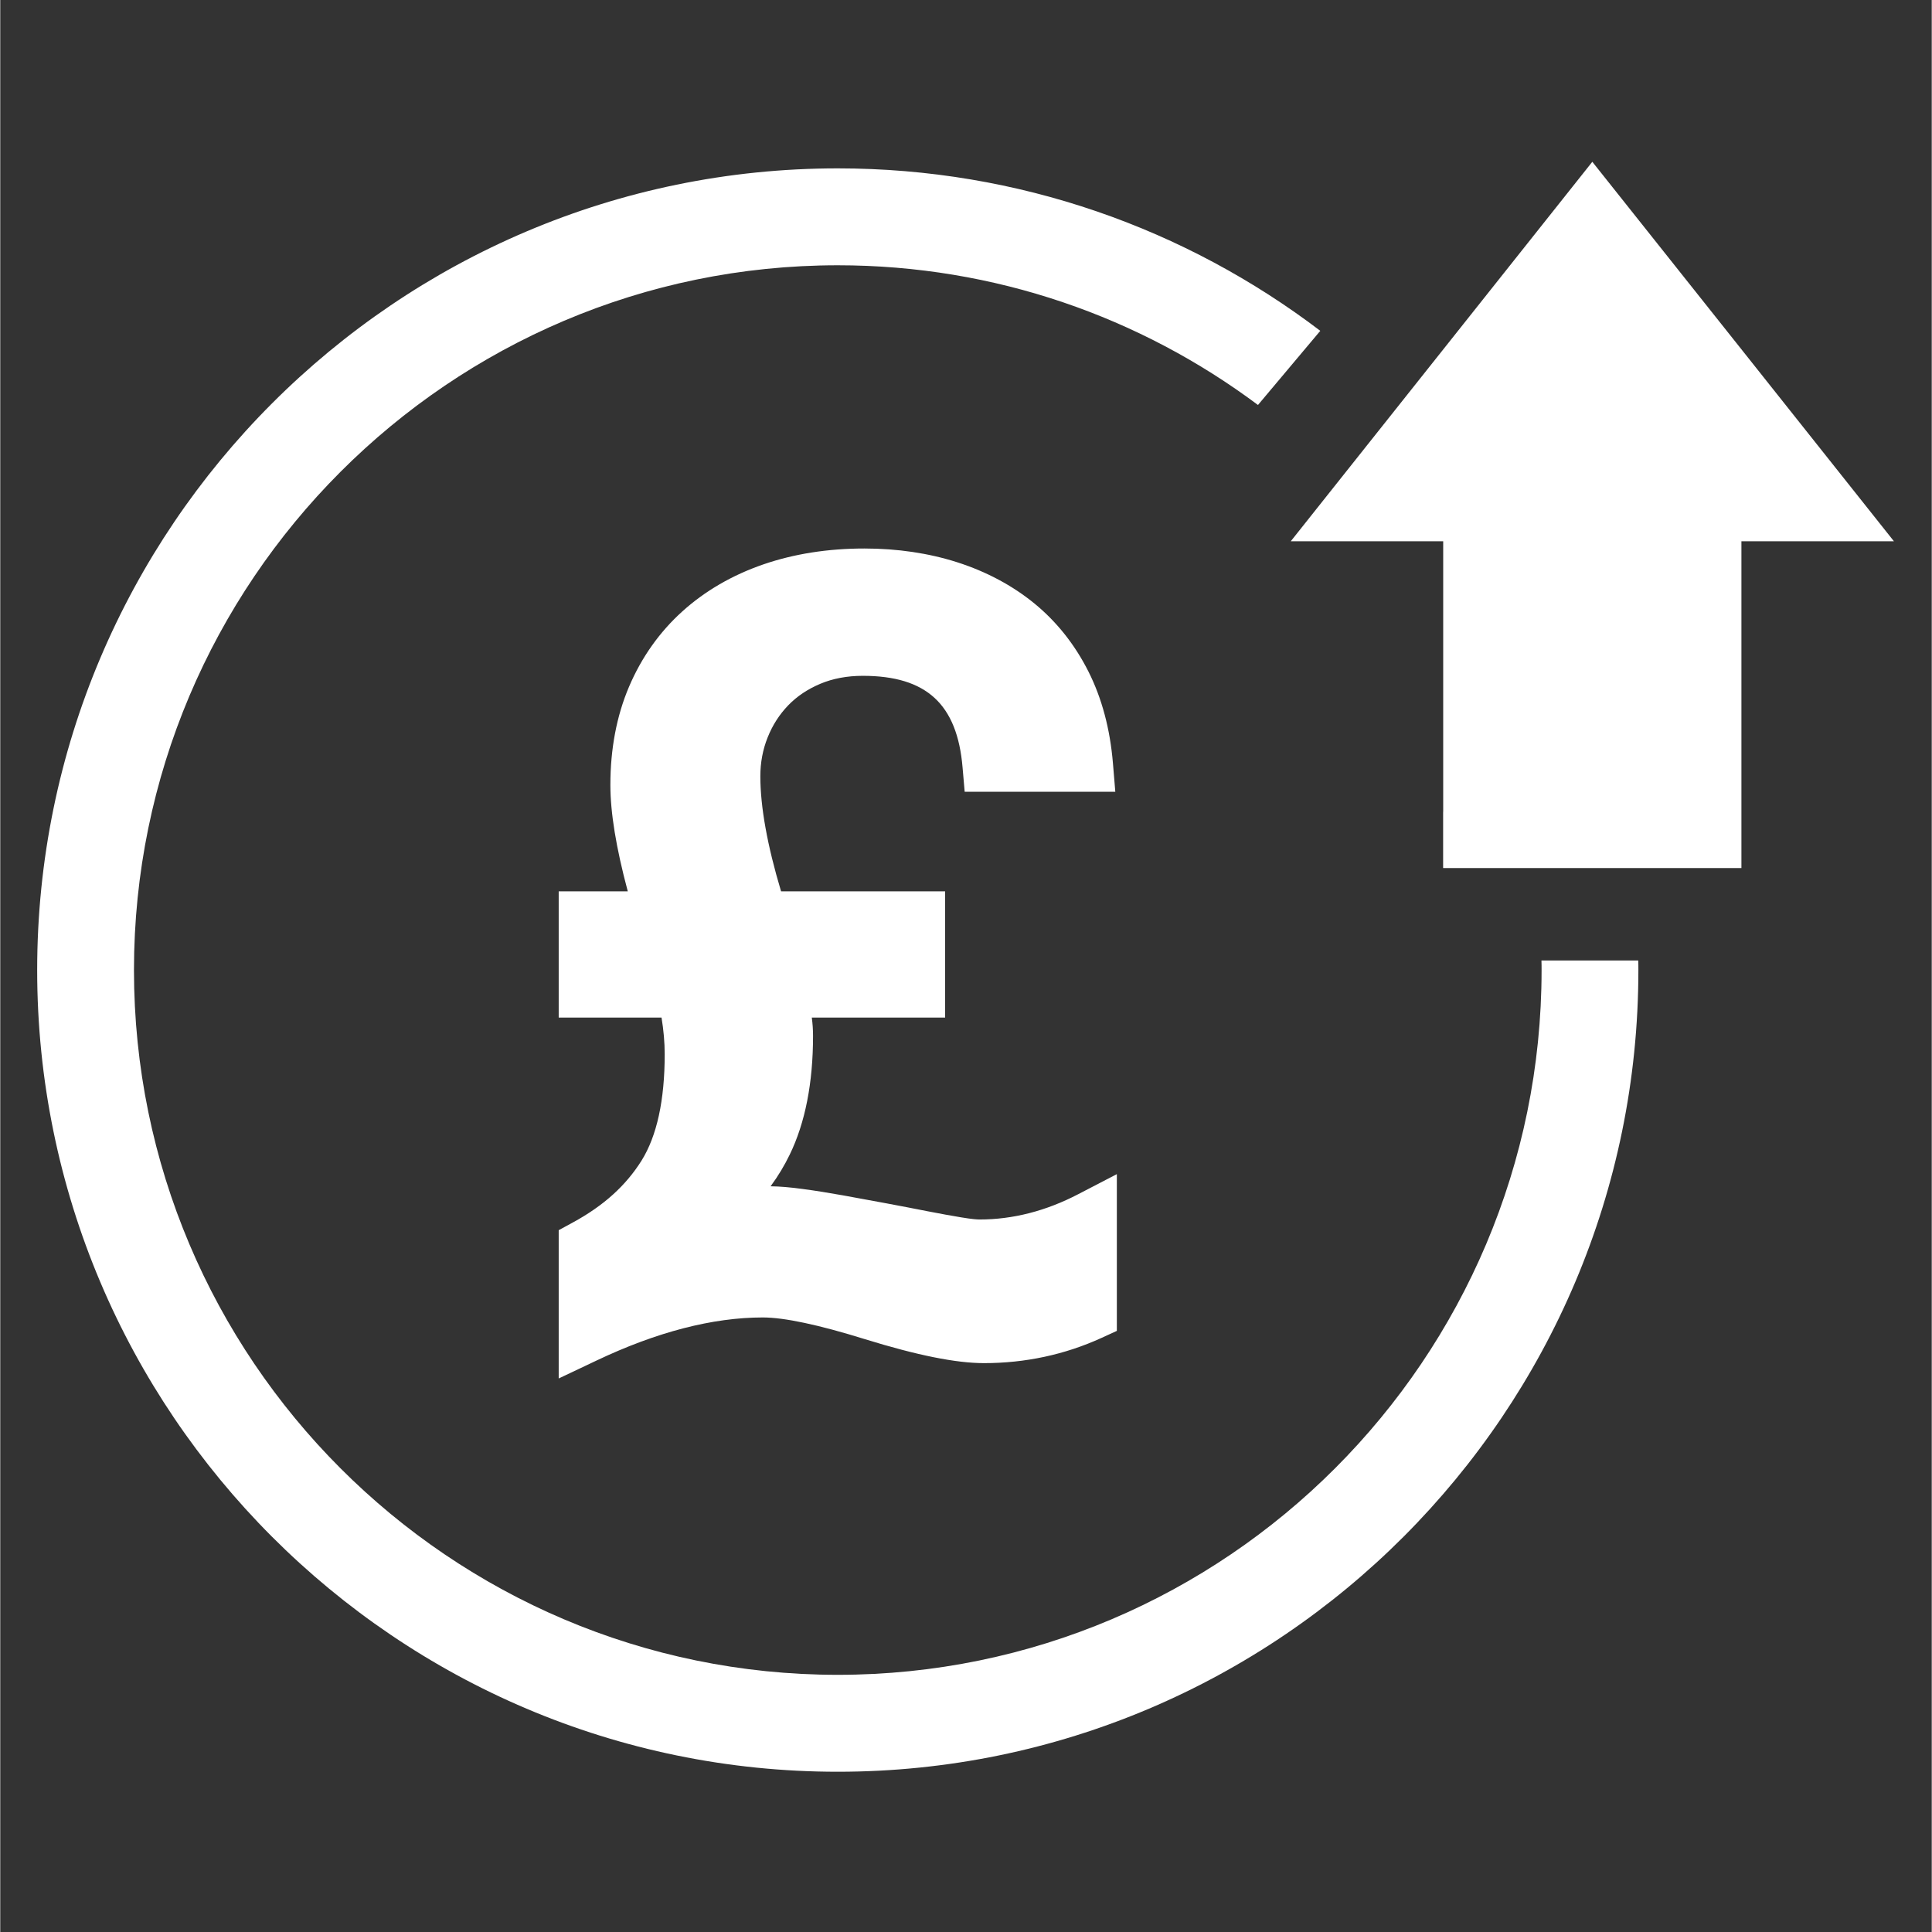 <svg xmlns="http://www.w3.org/2000/svg" xmlns:xlink="http://www.w3.org/1999/xlink" width="620" zoomAndPan="magnify" viewBox="0 0 464.88 465" height="620" preserveAspectRatio="xMidYMid meet" version="1.0"><rect x="0" y="0" width="464.88" height="465" fill="#333333" stroke="none"/><defs><clipPath id="2721b7897e"><path d="M 8.887 38.941 L 455.773 38.941 L 455.773 426.43 L 8.887 426.43 Z M 8.887 38.941 " clip-rule="nonzero"/></clipPath></defs><g clip-path="url(#2721b7897e)"><path fill="#ffffff" d="M 394.238 231.172 C 394.27 231.926 394.27 232.719 394.27 233.477 C 394.27 339.879 307.812 426.43 201.578 426.43 C 95.348 426.43 8.887 339.879 8.887 233.477 C 8.887 127.094 95.348 40.523 201.578 40.523 C 245.145 40.523 285.414 55.07 317.711 79.625 L 302.711 97.473 C 274.465 76.359 239.461 63.848 201.578 63.848 C 108.191 63.848 32.184 139.957 32.184 233.477 C 32.184 327.023 108.191 403.102 201.578 403.102 C 294.965 403.102 370.973 327.023 370.973 233.477 C 370.973 232.719 370.973 231.926 370.941 231.172 Z M 419.492 84.605 L 383.184 38.941 L 346.902 84.605 L 310.609 130.27 L 347.293 130.27 L 347.293 195.371 L 347.277 195.371 L 347.277 208.875 L 347.293 208.875 L 347.293 208.926 L 419.07 208.926 L 419.07 130.27 L 455.773 130.27 Z M 147.492 287.488 C 144.75 289.977 141.465 292.254 137.73 294.277 L 134.41 296.086 L 134.41 331.773 L 143.477 327.477 C 157.973 320.586 171.457 317.09 183.527 317.09 C 188.703 317.09 196.953 318.844 208.078 322.305 C 220.664 326.199 230.035 328.082 236.766 328.082 C 246.703 328.082 256.215 326.047 265.039 322.02 L 268.746 320.32 L 268.746 282.594 L 259.477 287.41 C 251.699 291.465 243.707 293.512 235.711 293.512 C 235.223 293.512 234.004 293.453 231.312 293.004 C 228.969 292.625 226.289 292.121 223.266 291.543 C 220.156 290.93 216.828 290.285 213.262 289.621 L 202.91 287.719 C 199.434 287.098 196.215 286.574 193.199 286.176 C 190.168 285.762 187.613 285.547 185.41 285.52 C 187.234 283.043 188.762 280.492 190.02 277.883 C 193.742 270.223 195.625 260.621 195.625 249.305 C 195.625 247.887 195.531 246.414 195.328 244.918 L 227.414 244.918 L 227.414 214.531 L 187.93 214.531 C 184.613 203.473 182.941 194.164 182.941 186.824 C 182.941 183.555 183.527 180.402 184.707 177.465 C 185.895 174.496 187.512 171.992 189.652 169.758 C 191.777 167.574 194.285 165.887 197.363 164.582 C 200.395 163.305 203.84 162.66 207.594 162.66 C 222.914 162.66 230.332 169.465 231.617 184.742 L 232.121 190.562 L 268.375 190.562 L 267.805 183.688 C 267.121 175.477 265.145 168.055 261.914 161.637 C 258.648 155.152 254.262 149.629 248.883 145.227 C 243.59 140.914 237.355 137.582 230.328 135.328 C 223.461 133.133 215.945 132.016 207.988 132.016 C 199.215 132.016 191.043 133.305 183.684 135.832 C 176.188 138.414 169.621 142.234 164.18 147.141 C 158.672 152.109 154.348 158.215 151.34 165.277 C 148.355 172.281 146.848 180.234 146.848 188.93 C 146.848 195.582 148.219 204.012 151.035 214.531 L 134.41 214.531 L 134.41 244.918 L 159.16 244.918 C 159.66 247.945 159.922 250.898 159.922 253.762 C 159.922 264.797 158.047 273.406 154.348 279.336 C 152.477 282.324 150.172 285.07 147.492 287.488 " fill-opacity="1" fill-rule="nonzero"/></g></svg>